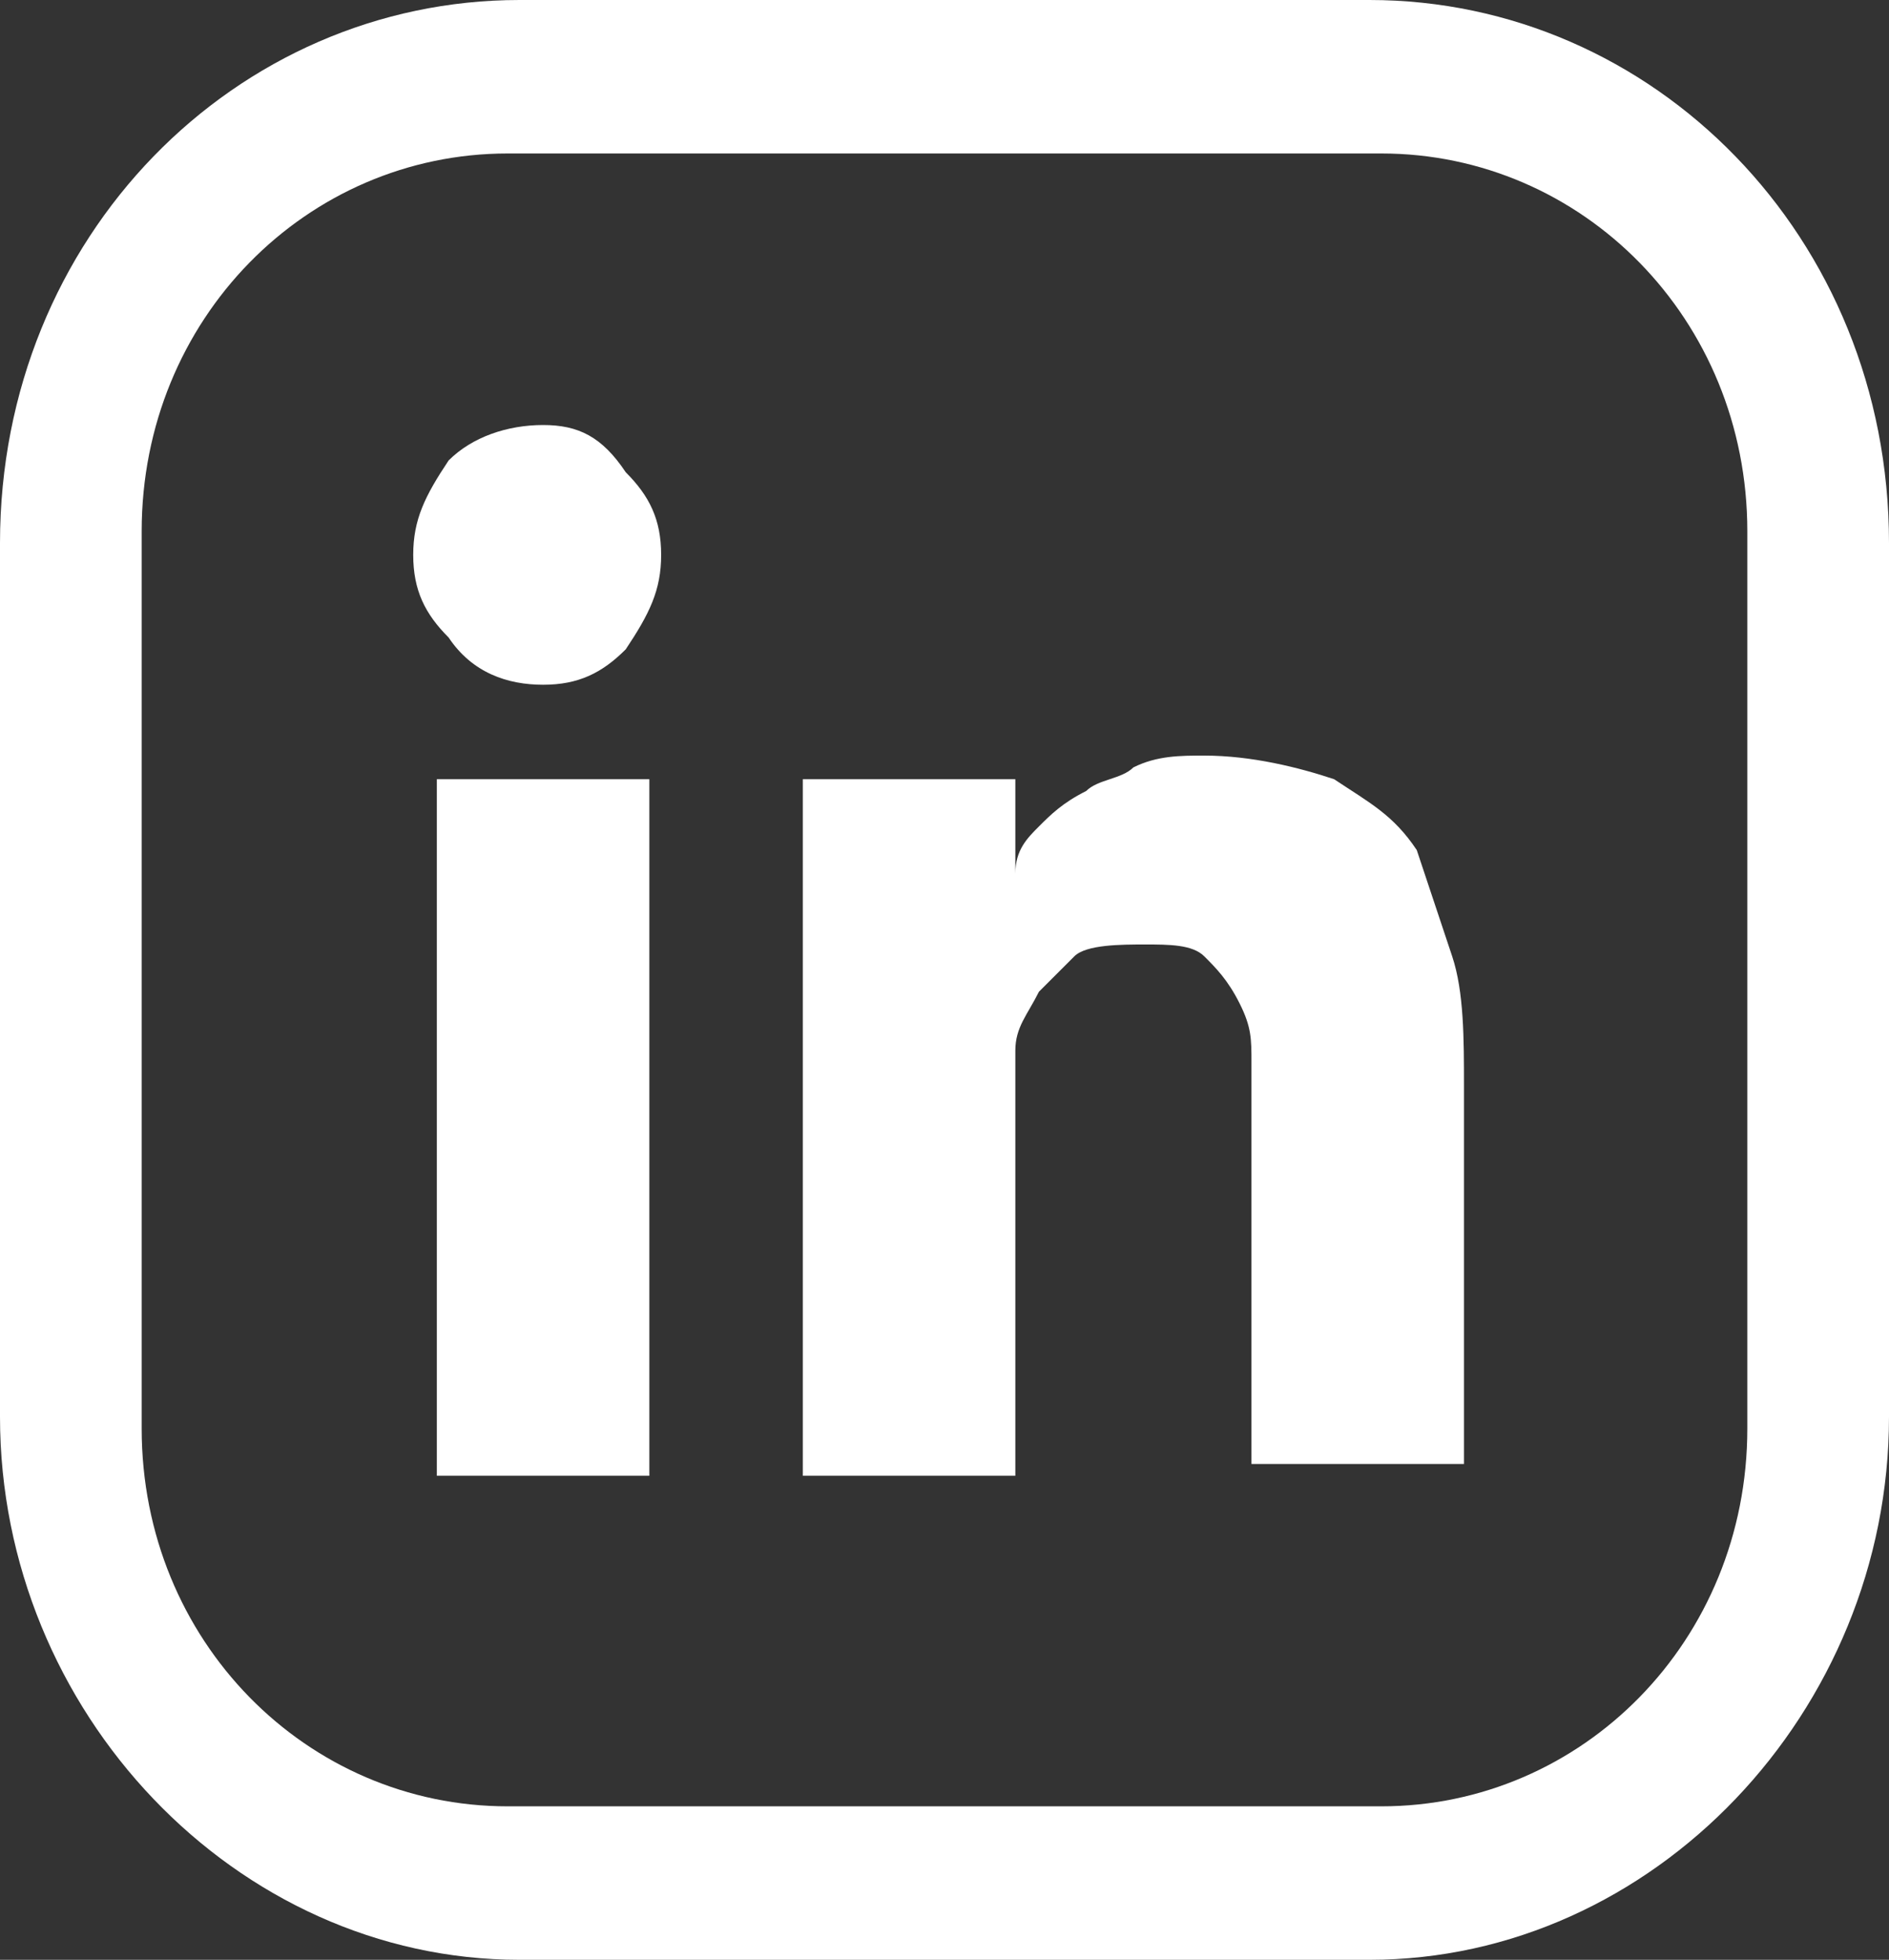<?xml version="1.0" encoding="utf-8"?>
<!-- Generator: Adobe Illustrator 27.5.0, SVG Export Plug-In . SVG Version: 6.00 Build 0)  -->
<svg version="1.1" id="Calque_1" xmlns="http://www.w3.org/2000/svg" xmlns:xlink="http://www.w3.org/1999/xlink" x="0px" y="0px"
	 viewBox="0 0 16 16.6" style="enable-background:new 0 0 16 16.6;" xml:space="preserve">
<rect x="0" y="0" width="16" height="16.6" fill="#333333" stroke="none"/>
<style type="text/css">
	.st0{clip-path:url(#SVGID_00000025426135574243893420000013334519442262230657_);fill:#FFFFFF;}
</style>
<g>
	<defs>
		<rect id="SVGID_1_" width="16" height="16.6"/>
	</defs>
	<clipPath id="SVGID_00000099625556474332334660000012837906472725033144_">
		<use xlink:href="#SVGID_1_"  style="overflow:visible;"/>
	</clipPath>
	<path style="clip-path:url(#SVGID_00000099625556474332334660000012837906472725033144_);fill:#FFFFFF;" d="M14.8,12.1
		c0,1.8-1.4,3.2-3.1,3.2H4.3c-1.7,0-3.1-1.4-3.1-3.2V4.5c0-1.8,1.4-3.2,3.1-3.2h7.4c1.7,0,3.1,1.4,3.1,3.2V12.1z M11.6,0H4.4
		C2,0,0,2,0,4.6V12c0,2.5,2,4.6,4.4,4.6h7.2c2.4,0,4.4-2.1,4.4-4.6V4.6C16,2,14,0,11.6,0"/>
	<path style="clip-path:url(#SVGID_00000099625556474332334660000012837906472725033144_);fill:#FFFFFF;" d="M6.8,12.5h1.8V9.5
		c0-0.2,0-0.4,0-0.6c0-0.2,0.1-0.3,0.2-0.5C8.9,8.3,9,8.2,9.1,8.1S9.5,8,9.7,8c0.2,0,0.4,0,0.5,0.1c0.1,0.1,0.2,0.2,0.3,0.4
		c0.1,0.2,0.1,0.3,0.1,0.5c0,0.2,0,0.4,0,0.5v2.9h1.8V9.2c0-0.4,0-0.8-0.1-1.1c-0.1-0.3-0.2-0.6-0.3-0.9c-0.2-0.3-0.4-0.4-0.7-0.6
		c-0.3-0.1-0.7-0.2-1.1-0.2c-0.2,0-0.4,0-0.6,0.1C9.5,6.6,9.3,6.6,9.2,6.7C9,6.8,8.9,6.9,8.8,7C8.7,7.1,8.6,7.2,8.6,7.4h0V6.6H6.8
		V12.5z M3.8,5.4C4,5.7,4.3,5.8,4.6,5.8c0.3,0,0.5-0.1,0.7-0.3C5.5,5.2,5.6,5,5.6,4.7c0-0.3-0.1-0.5-0.3-0.7
		C5.1,3.7,4.9,3.6,4.6,3.6C4.3,3.6,4,3.7,3.8,3.9C3.6,4.2,3.5,4.4,3.5,4.7C3.5,5,3.6,5.2,3.8,5.4 M3.7,12.5h1.8V6.6H3.7V12.5z"/>
</g>
</svg>
